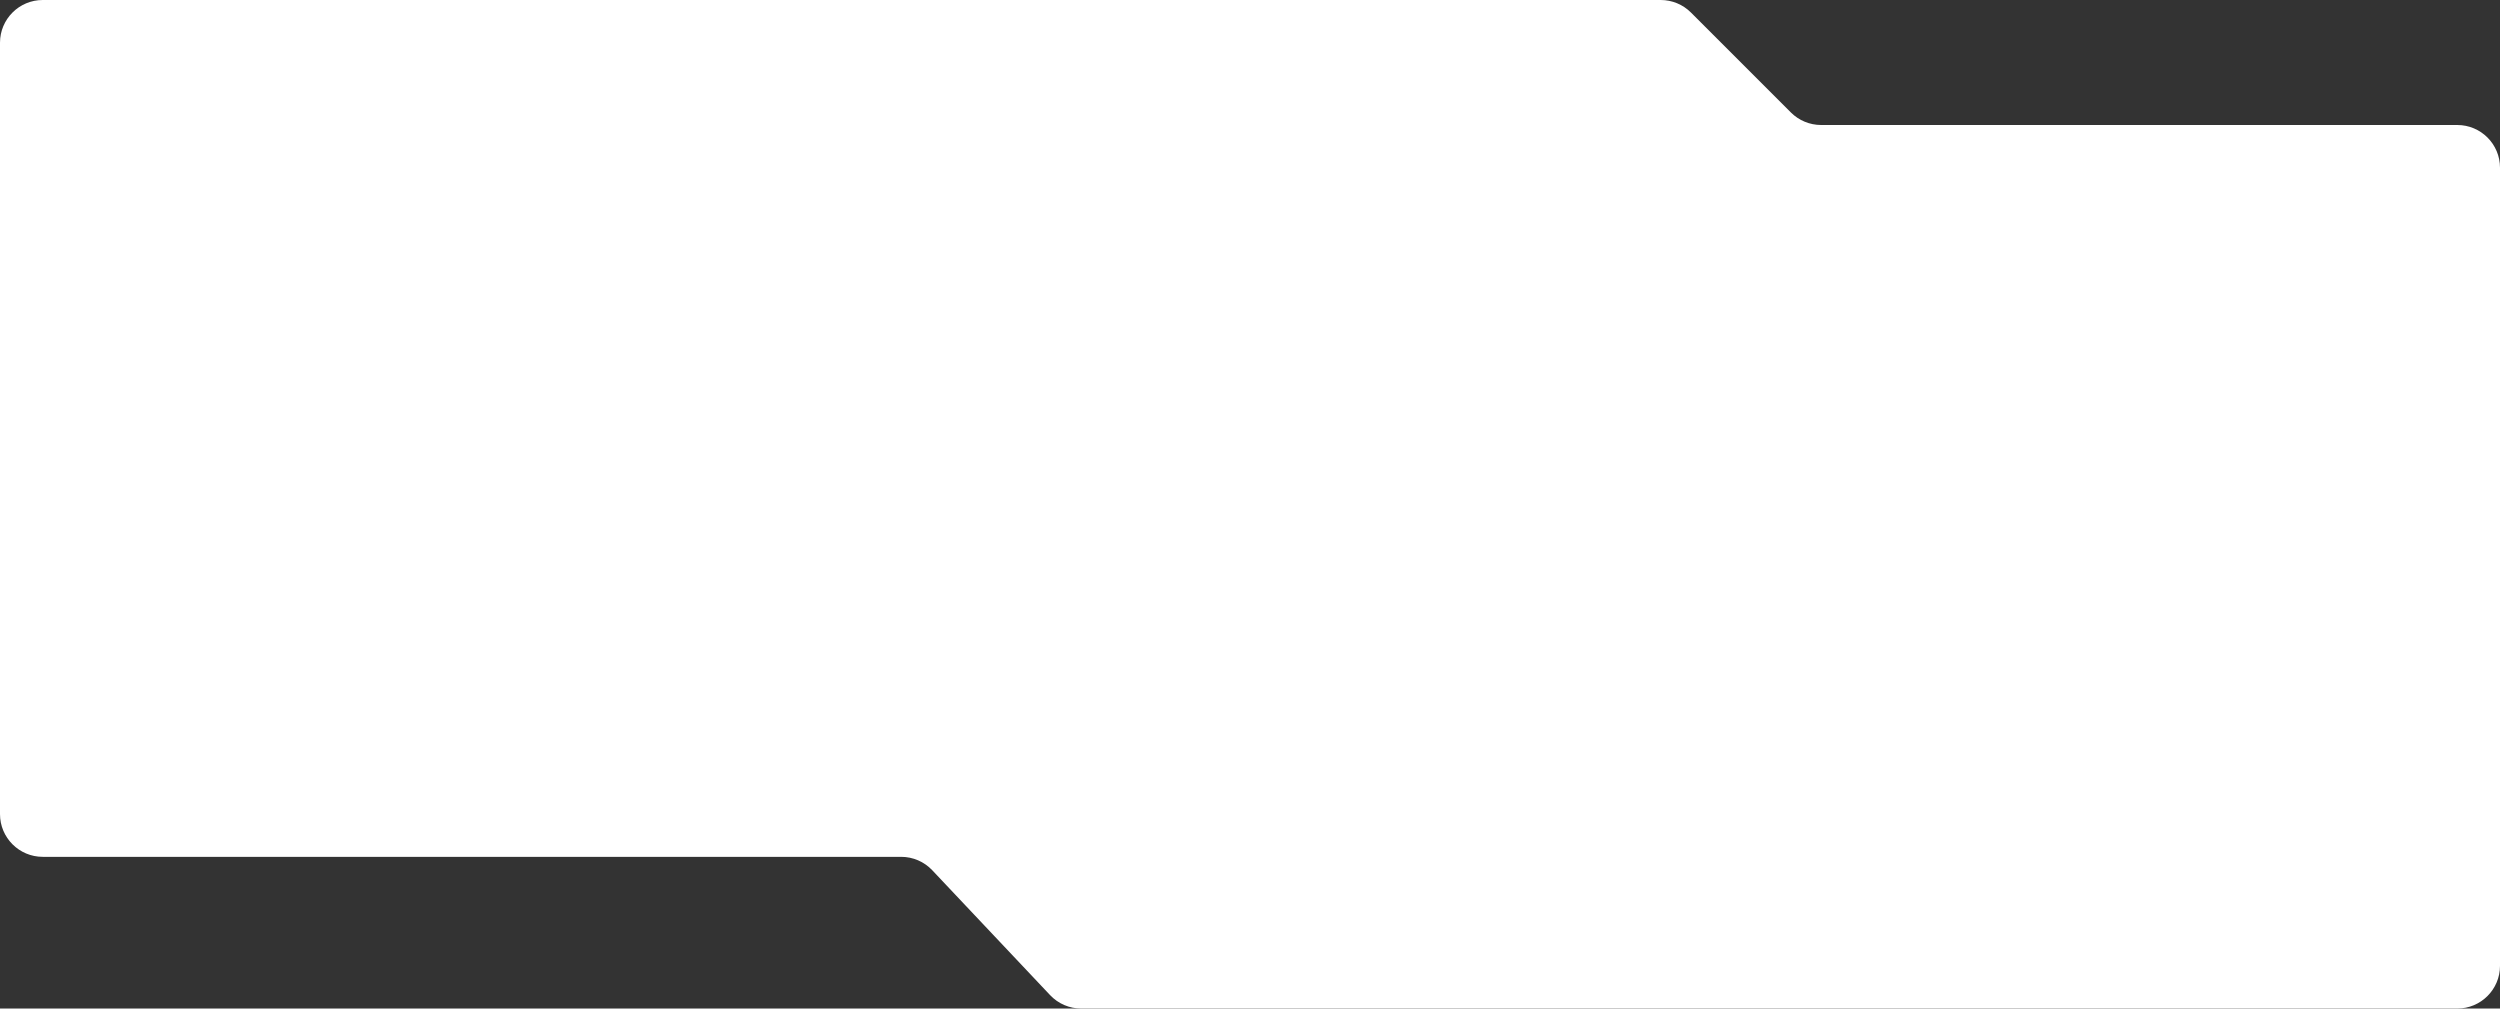 <?xml version="1.0" encoding="UTF-8"?> <svg xmlns="http://www.w3.org/2000/svg" width="1170" height="472" viewBox="0 0 1170 472" fill="none"><rect x="0" y="0" width="1170" height="472" fill="#333333" stroke="none"/> <path d="M436.295 407.274L491.455 465.726C495.233 469.731 500.495 472 506.001 472H1150C1161.05 472 1170 463.046 1170 452V78.5C1170 67.454 1161.05 58.5 1150 58.5H852.284C846.98 58.5 841.893 56.393 838.142 52.642L791.358 5.858C787.607 2.107 782.52 0 777.216 0H20C8.954 0 0 8.954 0 20V381C0 392.046 8.954 401 20 401H421.749C427.255 401 432.517 403.269 436.295 407.274Z" fill="white"></path> </svg> 